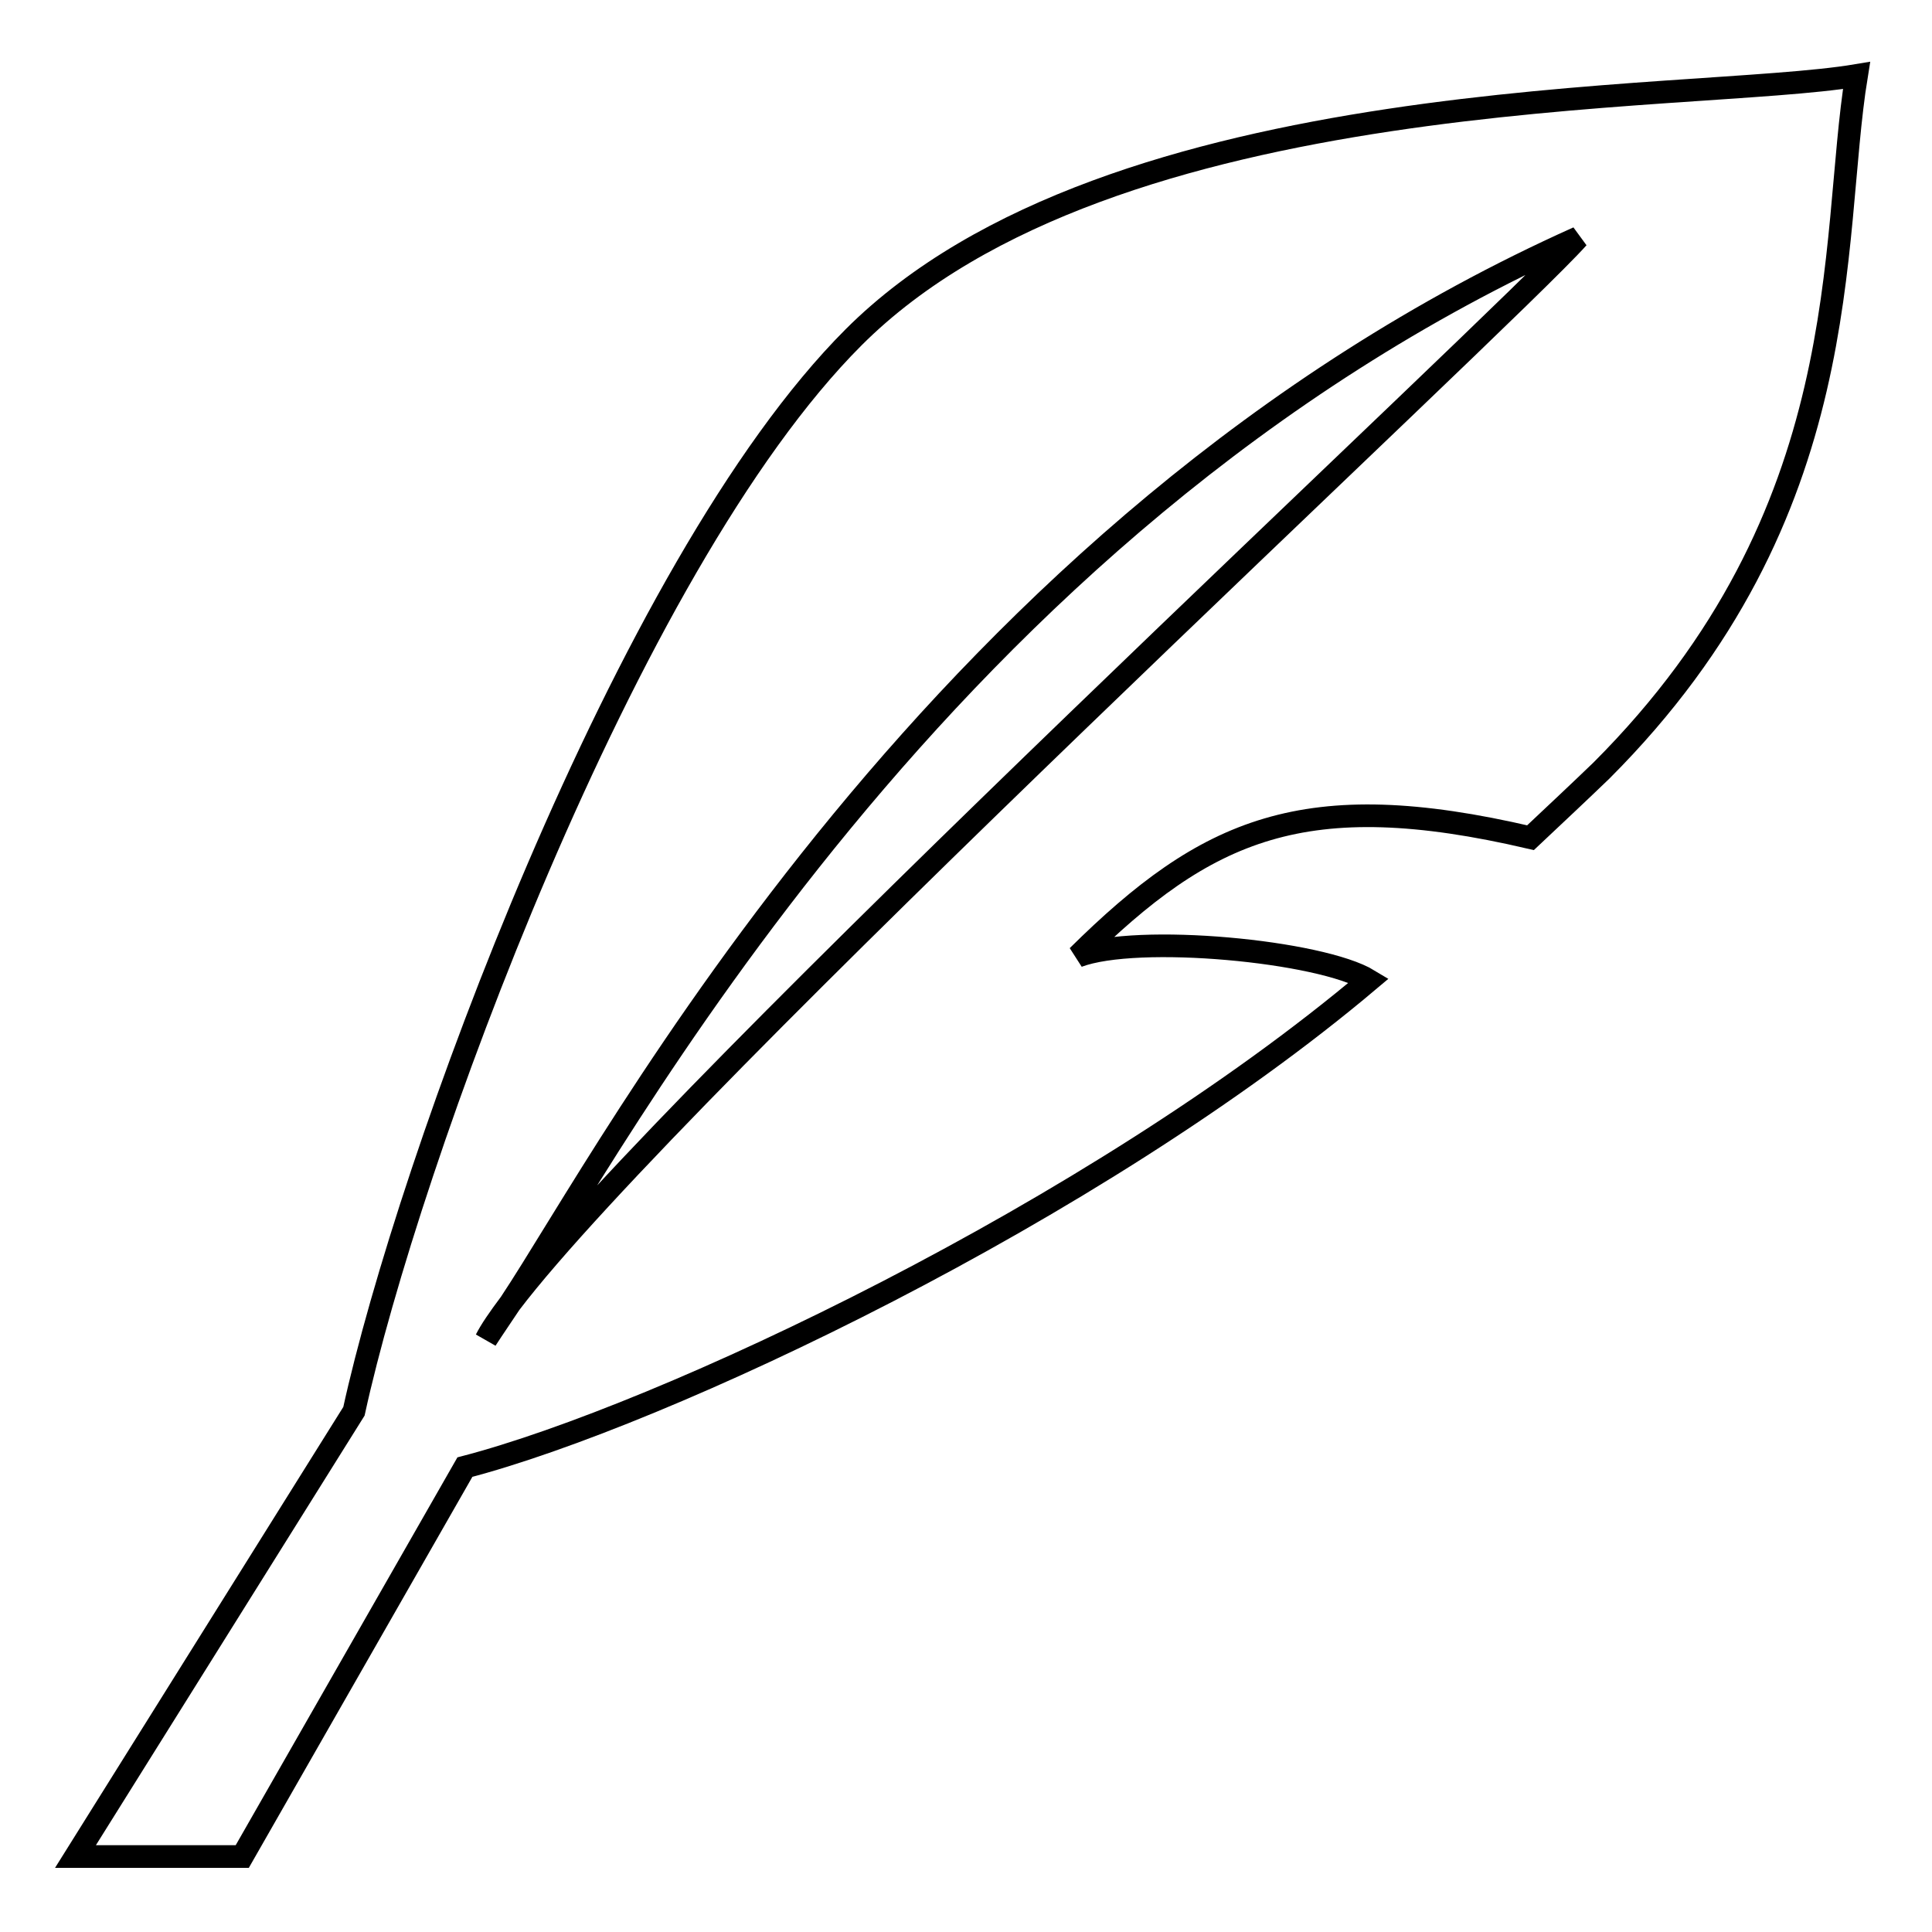 <?xml version="1.0" encoding="utf-8"?>
<!-- Svg Vector Icons : http://www.onlinewebfonts.com/icon -->
<!DOCTYPE svg PUBLIC "-//W3C//DTD SVG 1.1//EN" "http://www.w3.org/Graphics/SVG/1.1/DTD/svg11.dtd">
<svg version="1.1" xmlns="http://www.w3.org/2000/svg" xmlns:xlink="http://www.w3.org/1999/xlink" x="0px" y="0px" viewBox="0 0 256 256" enable-background="new 0 0 256 256" xml:space="preserve">
<g><g><g><path stroke-width="3" fill-opacity="0" stroke="#000000"  d="M142.8,126.7c17.1-16.9,30-22.7,60-15.7c3.4-3.2,6.6-6.2,9.4-8.9c34.2-34.2,30.2-70,33.8-92.1c-22.1,3.7-98.7,0.5-132.9,34.7C82.8,75,54,154.5,46.9,187L10,246h22.1l29.5-51.6c26.1-6.8,83.4-33.8,119.8-64.5C175,126,150.7,123.7,142.8,126.7z M67.6,172.7C81,152.6,124.3,69.5,209.1,31.5C199.3,42.5,89.3,144.1,67.6,172.7c-2.1,3.1-3.2,4.8-3.2,4.8C65,176.3,66.1,174.7,67.6,172.7z"/></g><g></g><g></g><g></g><g></g><g></g><g></g><g></g><g></g><g></g><g></g><g></g><g></g><g></g><g></g><g></g></g></g>
</svg>